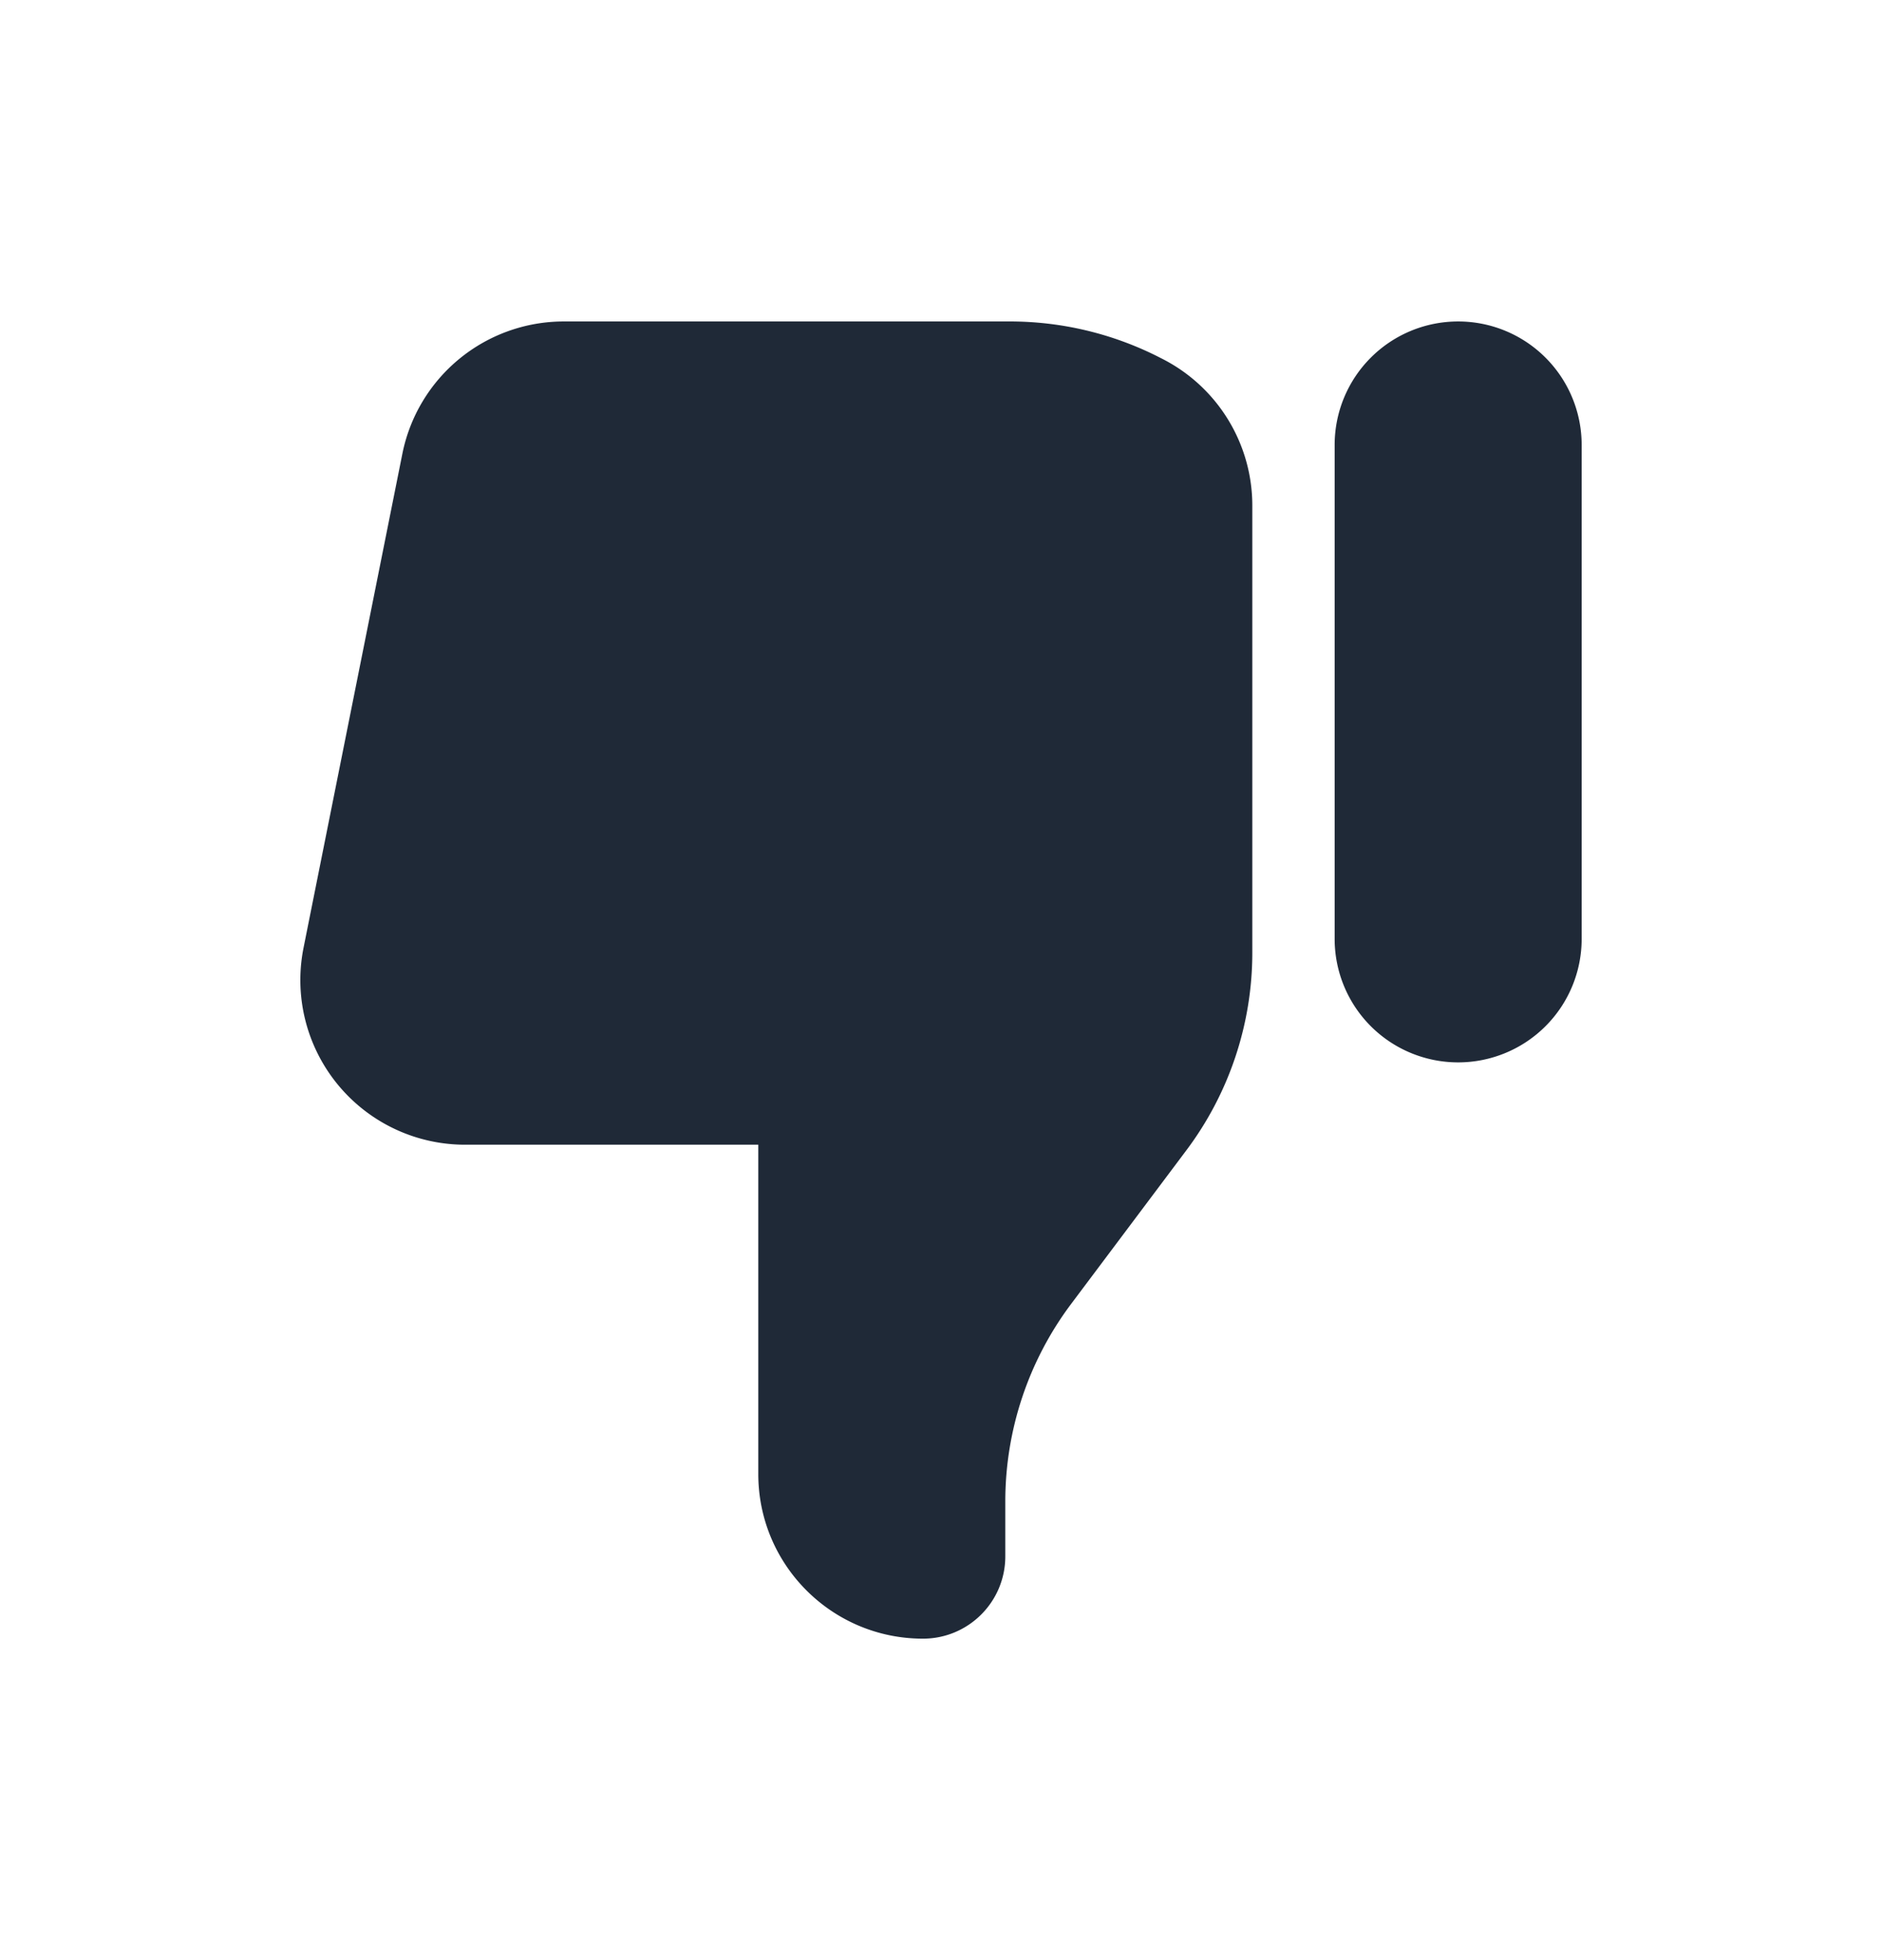<svg xmlns="http://www.w3.org/2000/svg" width="24" height="25" fill="none"><path fill="#1F2937" d="M20.17 11.975a1.575 1.575 0 0 1-3.15 0v-6.3a1.575 1.575 0 1 1 3.15 0v6.3ZM15.97 12.15V6.448a2.1 2.1 0 0 0-1.161-1.878l-.053-.027a4.2 4.2 0 0 0-1.878-.443H7.191a2.1 2.1 0 0 0-2.06 1.688l-1.26 6.3a2.1 2.1 0 0 0 2.06 2.512H9.67v4.2c0 1.16.94 2.1 2.1 2.1.58 0 1.05-.47 1.05-1.05v-.7a4.2 4.2 0 0 1 .84-2.52l1.47-1.96a4.2 4.2 0 0 0 .84-2.52Z"/></svg>